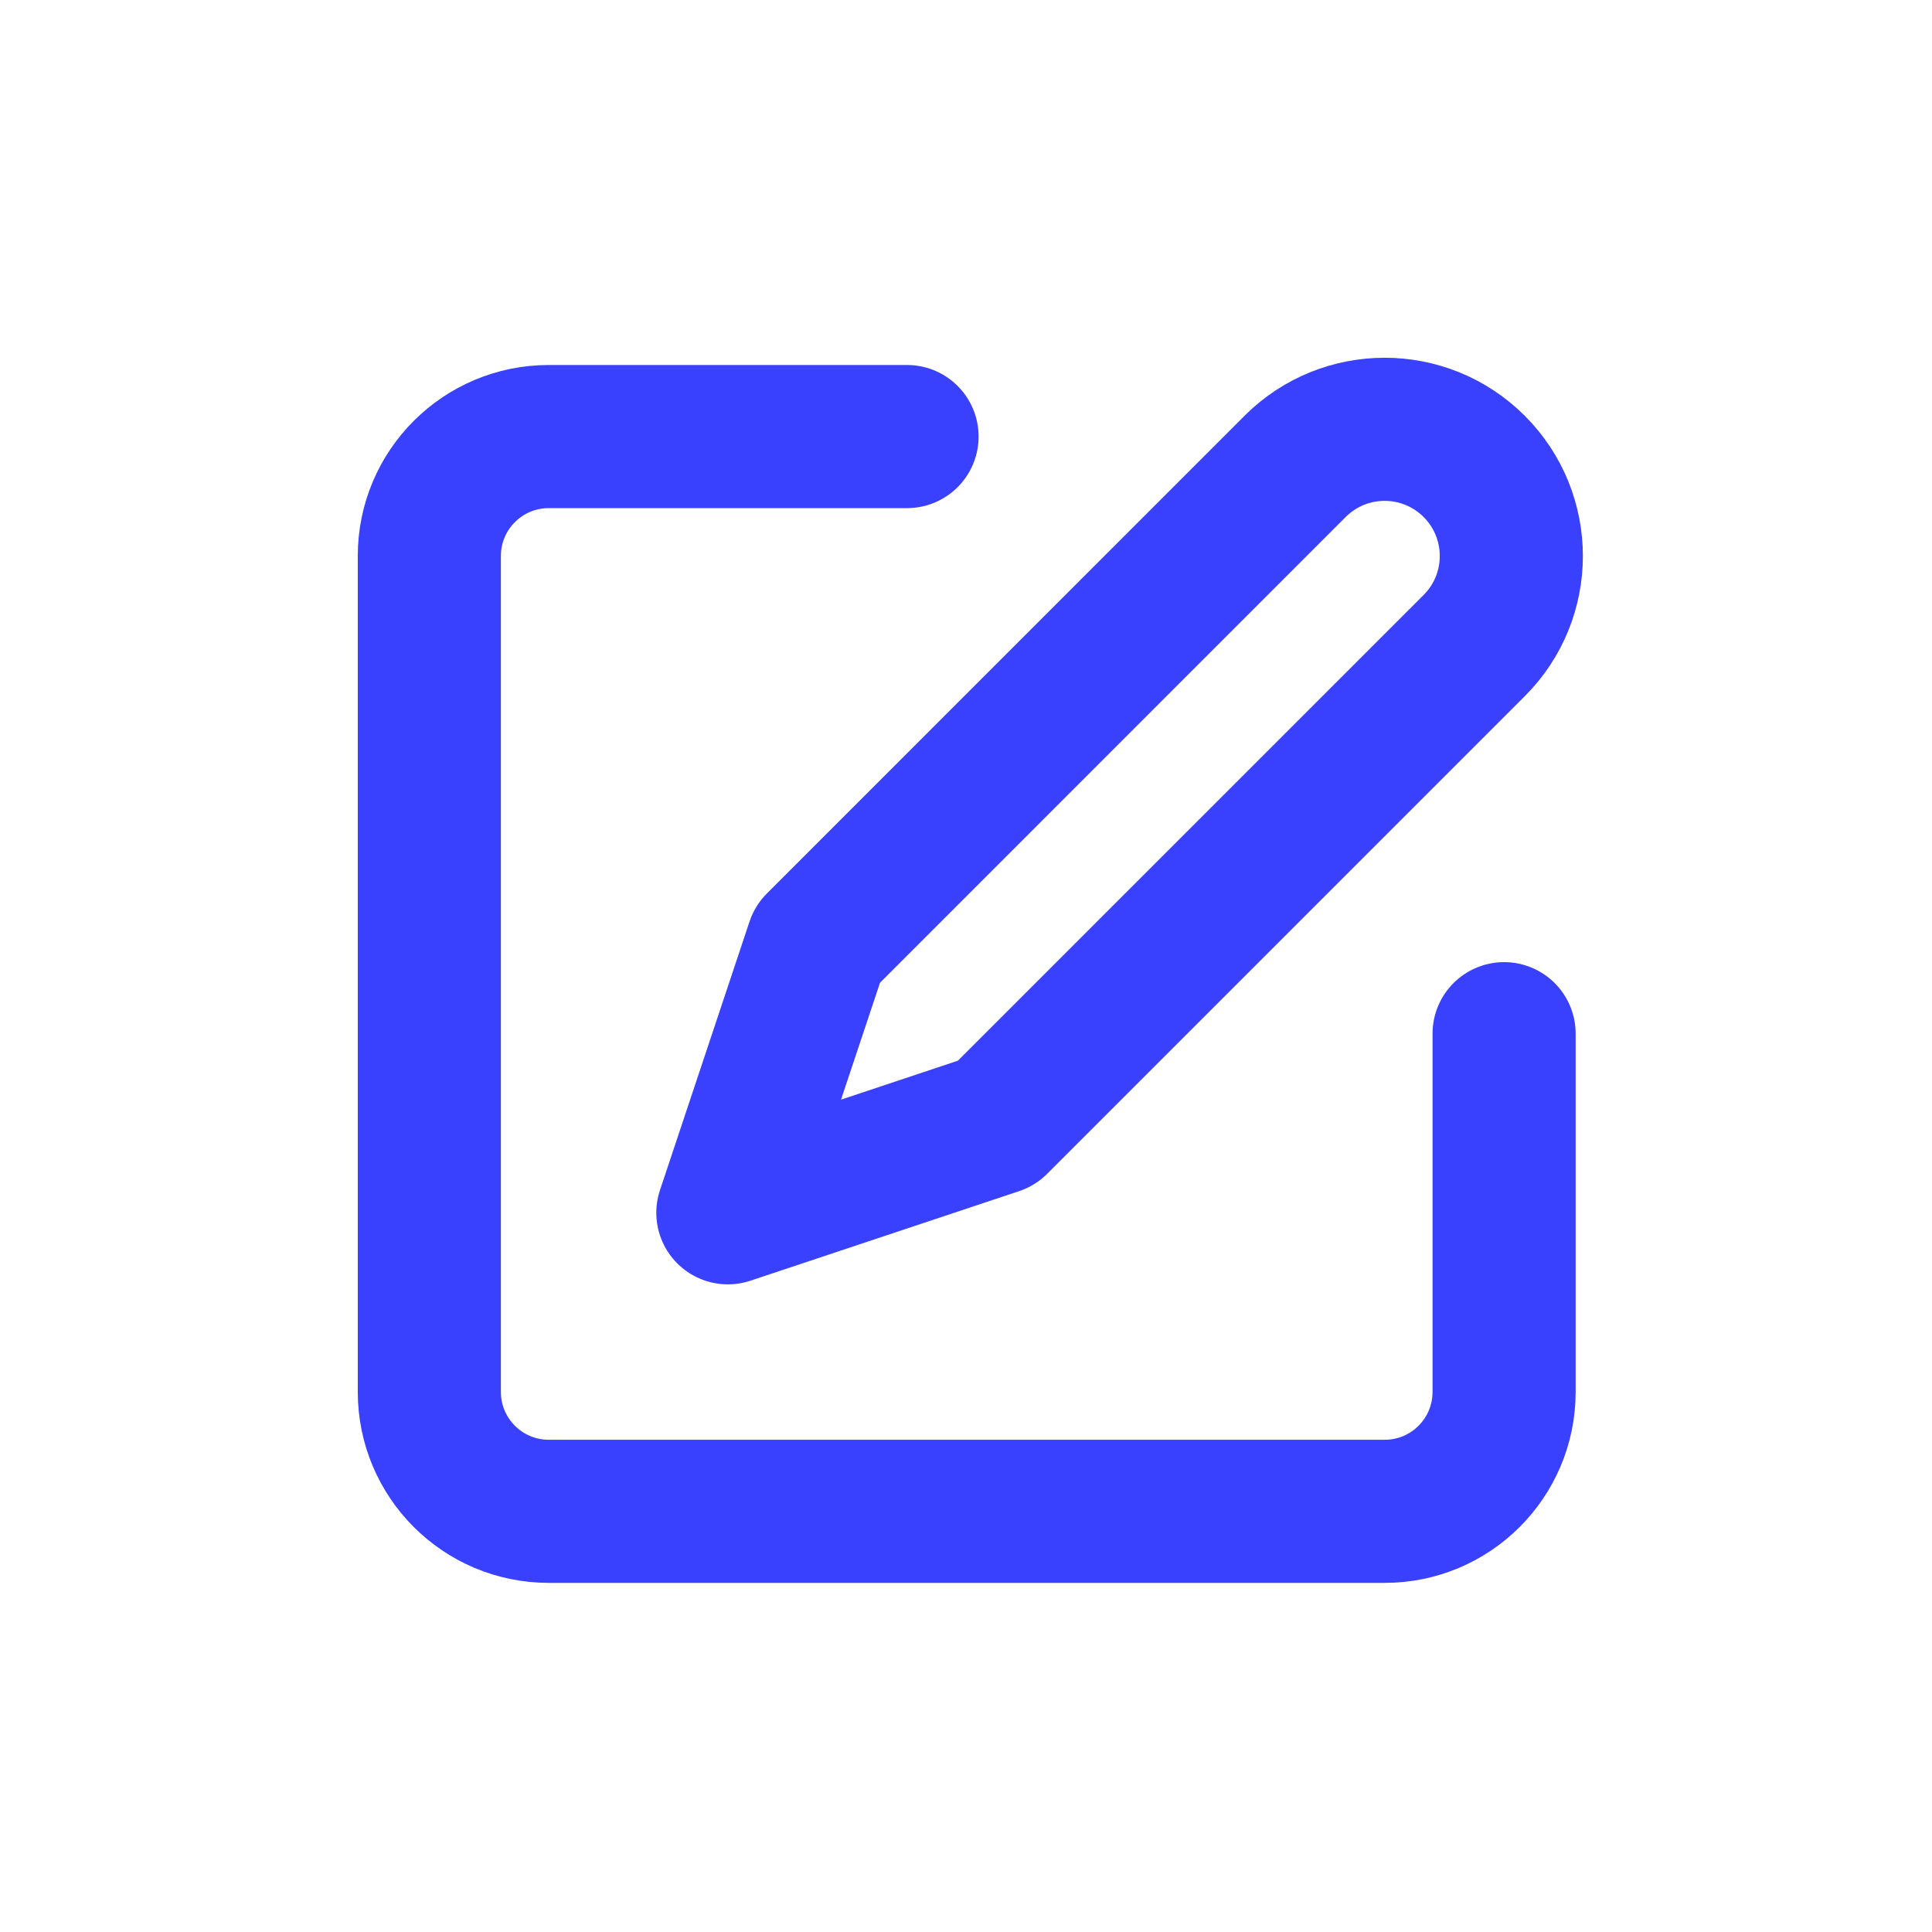 <svg width="27" height="27" viewBox="0 0 27 27" fill="none" xmlns="http://www.w3.org/2000/svg">
<path d="M12.676 6.101H7.669C6.747 6.101 6 6.848 6 7.77V19.452C6 20.374 6.747 21.121 7.669 21.121H19.351C20.273 21.121 21.02 20.374 21.02 19.452V14.446" stroke="#3941FF" stroke-width="2" stroke-linecap="round" stroke-linejoin="round"/>
<path d="M11.424 13.194L18.099 6.518C18.79 5.827 19.911 5.827 20.602 6.518C21.294 7.21 21.294 8.331 20.602 9.022L13.927 15.697L10.172 16.949L11.424 13.194Z" stroke="#3941FF" stroke-width="2" stroke-linecap="round" stroke-linejoin="round"/>
</svg>
